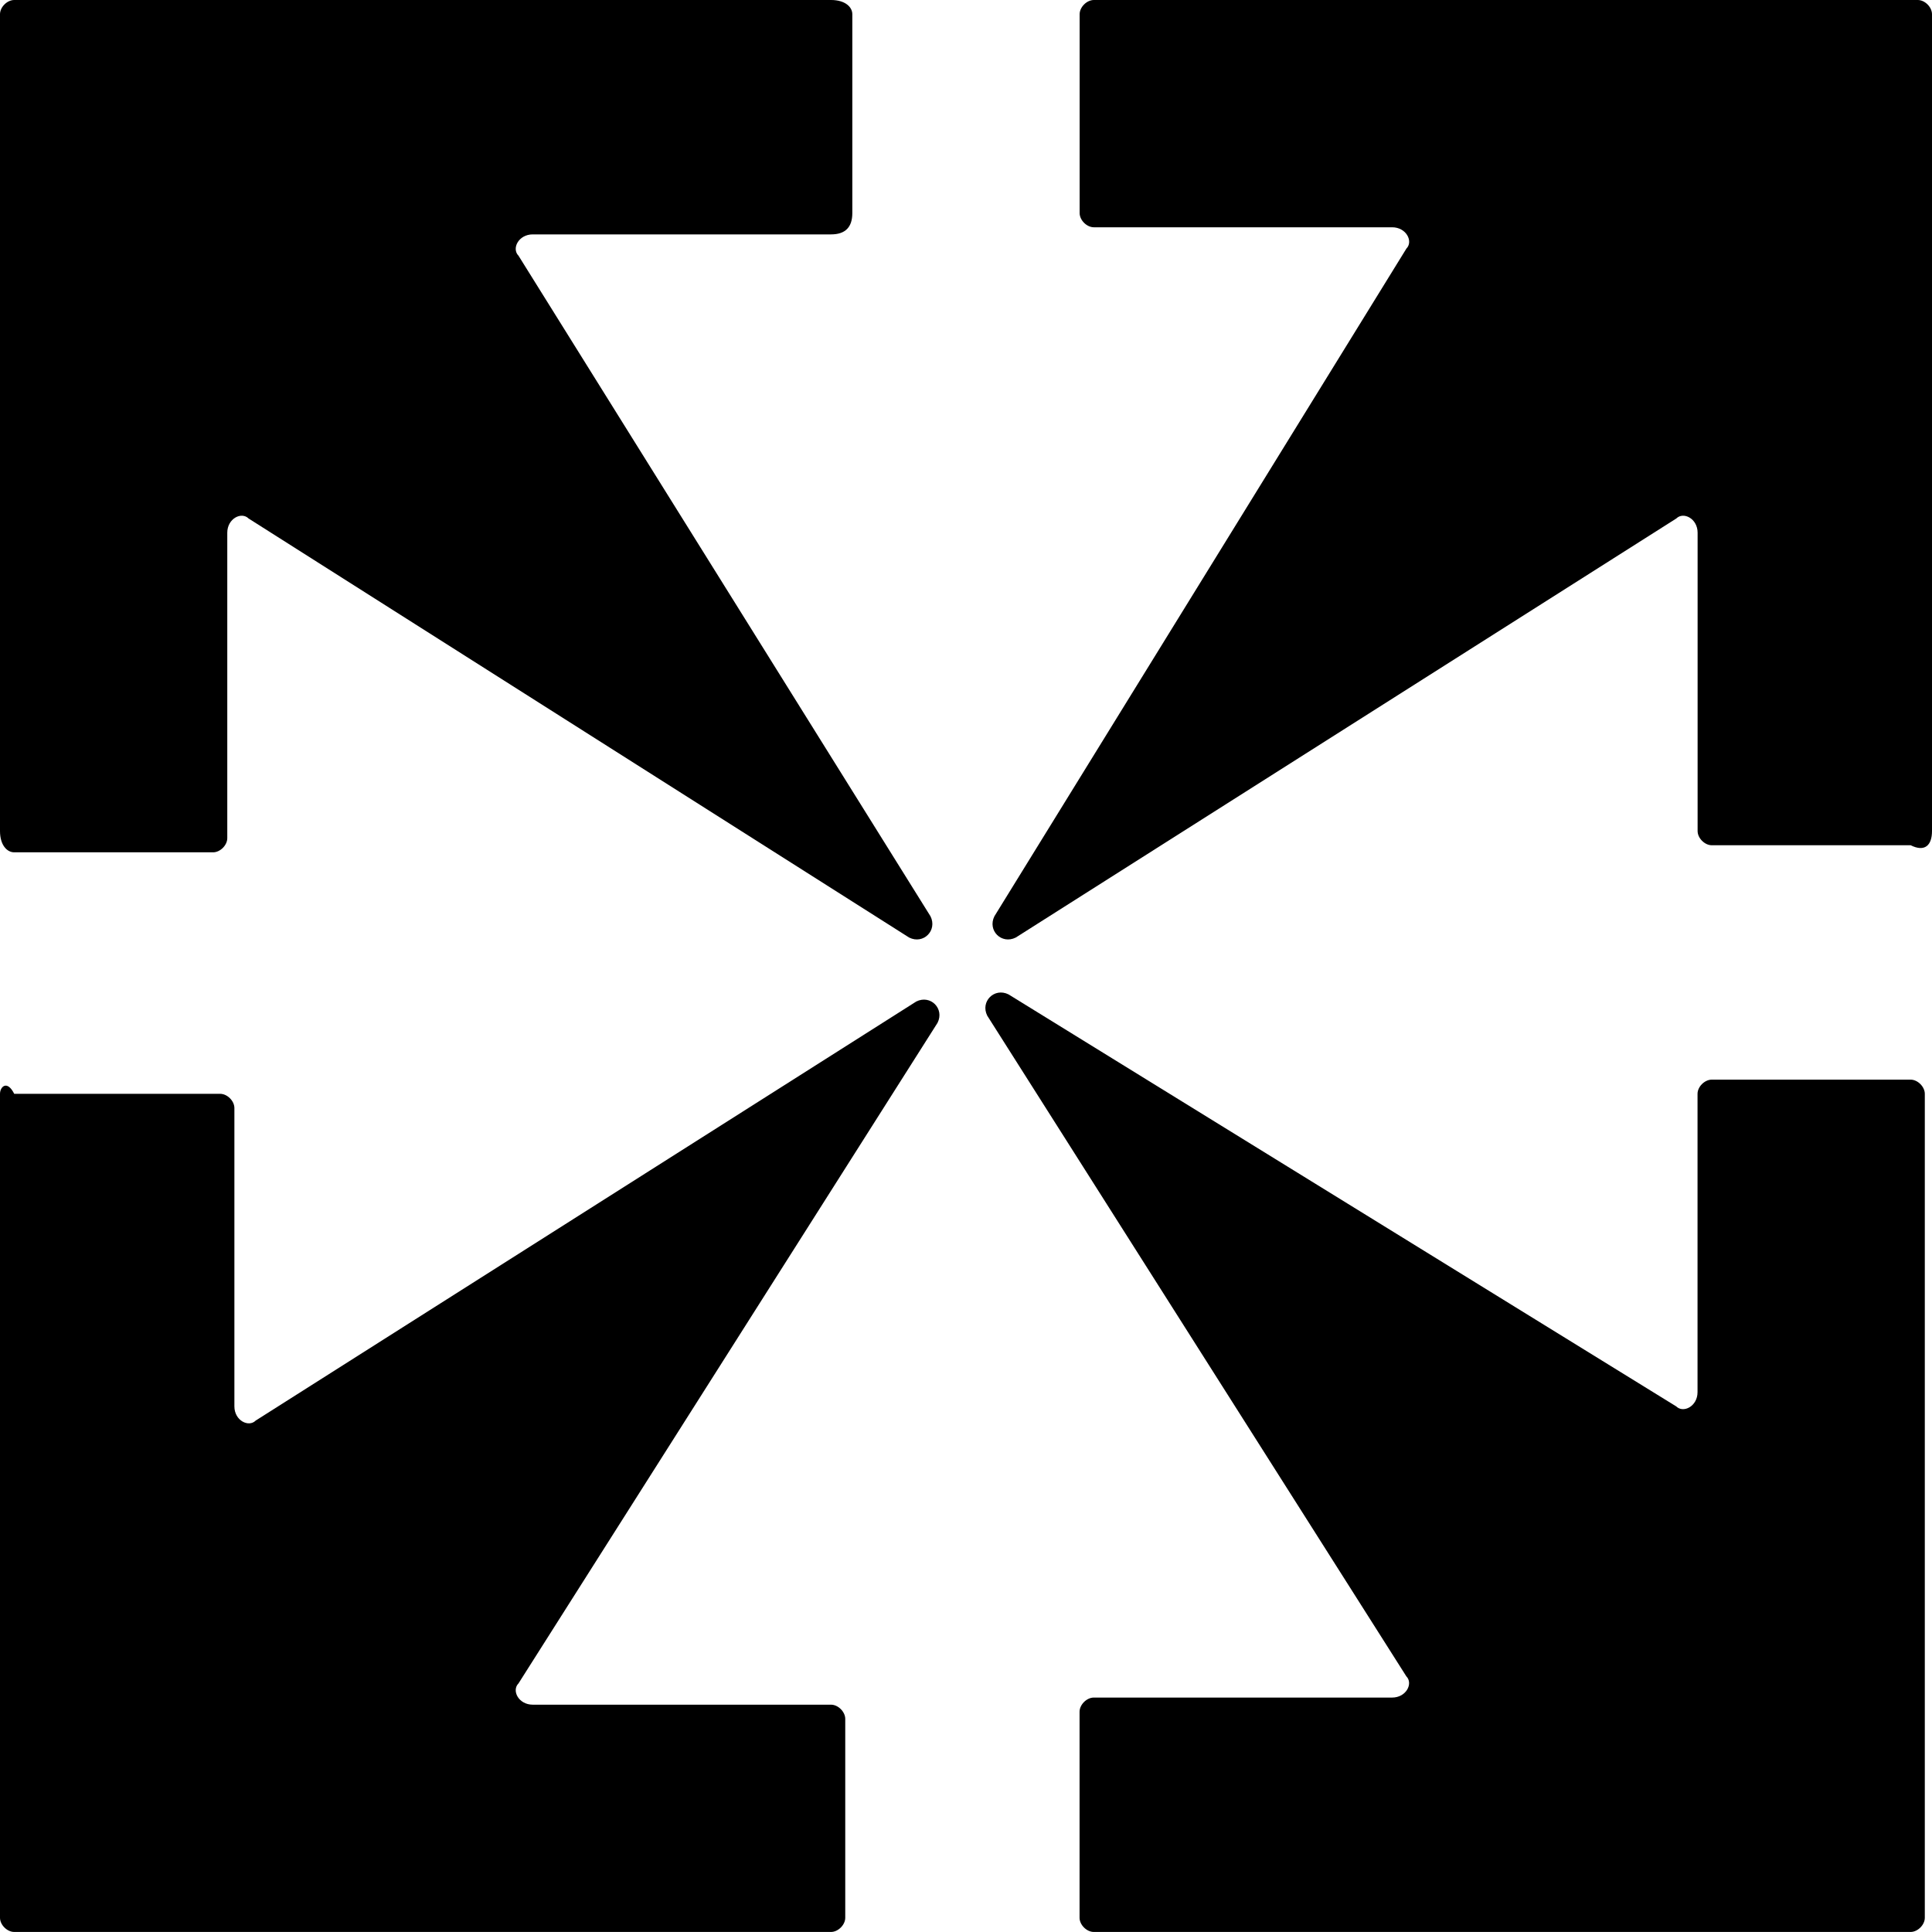 <svg width="50" height="50" viewBox="0 0 50 50" fill="none" xmlns="http://www.w3.org/2000/svg">
<path d="M21.507 0H0.368C0.184 0 0 0.184 0 0.368V21.507C0 21.875 0.184 22.058 0.368 22.058H5.515C5.698 22.058 5.882 21.875 5.882 21.691V13.787C5.882 13.419 6.25 13.235 6.434 13.419L23.529 24.264C23.897 24.448 24.264 24.081 24.081 23.713L13.419 6.618C13.235 6.434 13.419 6.066 13.787 6.066H21.507C21.875 6.066 22.058 5.882 22.058 5.515V0.368C22.058 0.184 21.875 0 21.507 0Z" fill="black"/>
<path d="M50 21.507V0.368C50 0.184 49.816 0 49.632 0H28.309C28.125 0 27.941 0.184 27.941 0.368V5.515C27.941 5.698 28.125 5.882 28.309 5.882H36.029C36.397 5.882 36.581 6.25 36.397 6.434L25.735 23.713C25.552 24.081 25.919 24.448 26.287 24.264L43.382 13.419C43.566 13.235 43.934 13.419 43.934 13.787V21.507C43.934 21.691 44.117 21.875 44.301 21.875H49.448C49.816 22.058 50 21.875 50 21.507Z" fill="black"/>
<path d="M28.307 49.999H49.447C49.63 49.999 49.814 49.815 49.814 49.632V28.308C49.814 28.125 49.63 27.941 49.447 27.941H44.3C44.116 27.941 43.932 28.125 43.932 28.308V36.029C43.932 36.397 43.564 36.58 43.38 36.397L26.101 25.735C25.734 25.551 25.366 25.919 25.55 26.286L36.395 43.382C36.579 43.566 36.395 43.933 36.028 43.933H28.307C28.123 43.933 27.939 44.117 27.939 44.301V49.632C27.939 49.815 28.123 49.999 28.307 49.999Z" fill="black"/>
<path d="M0 28.308V49.632C0 49.815 0.184 49.999 0.368 49.999H21.507C21.691 49.999 21.875 49.815 21.875 49.632V44.485C21.875 44.301 21.691 44.117 21.507 44.117H13.787C13.419 44.117 13.235 43.749 13.419 43.566L24.264 26.47C24.448 26.103 24.081 25.735 23.713 25.919L6.618 36.764C6.434 36.948 6.066 36.764 6.066 36.397V28.676C6.066 28.492 5.882 28.308 5.698 28.308H0.368C0.184 27.941 0 28.125 0 28.308Z" fill="black"/>
</svg>
